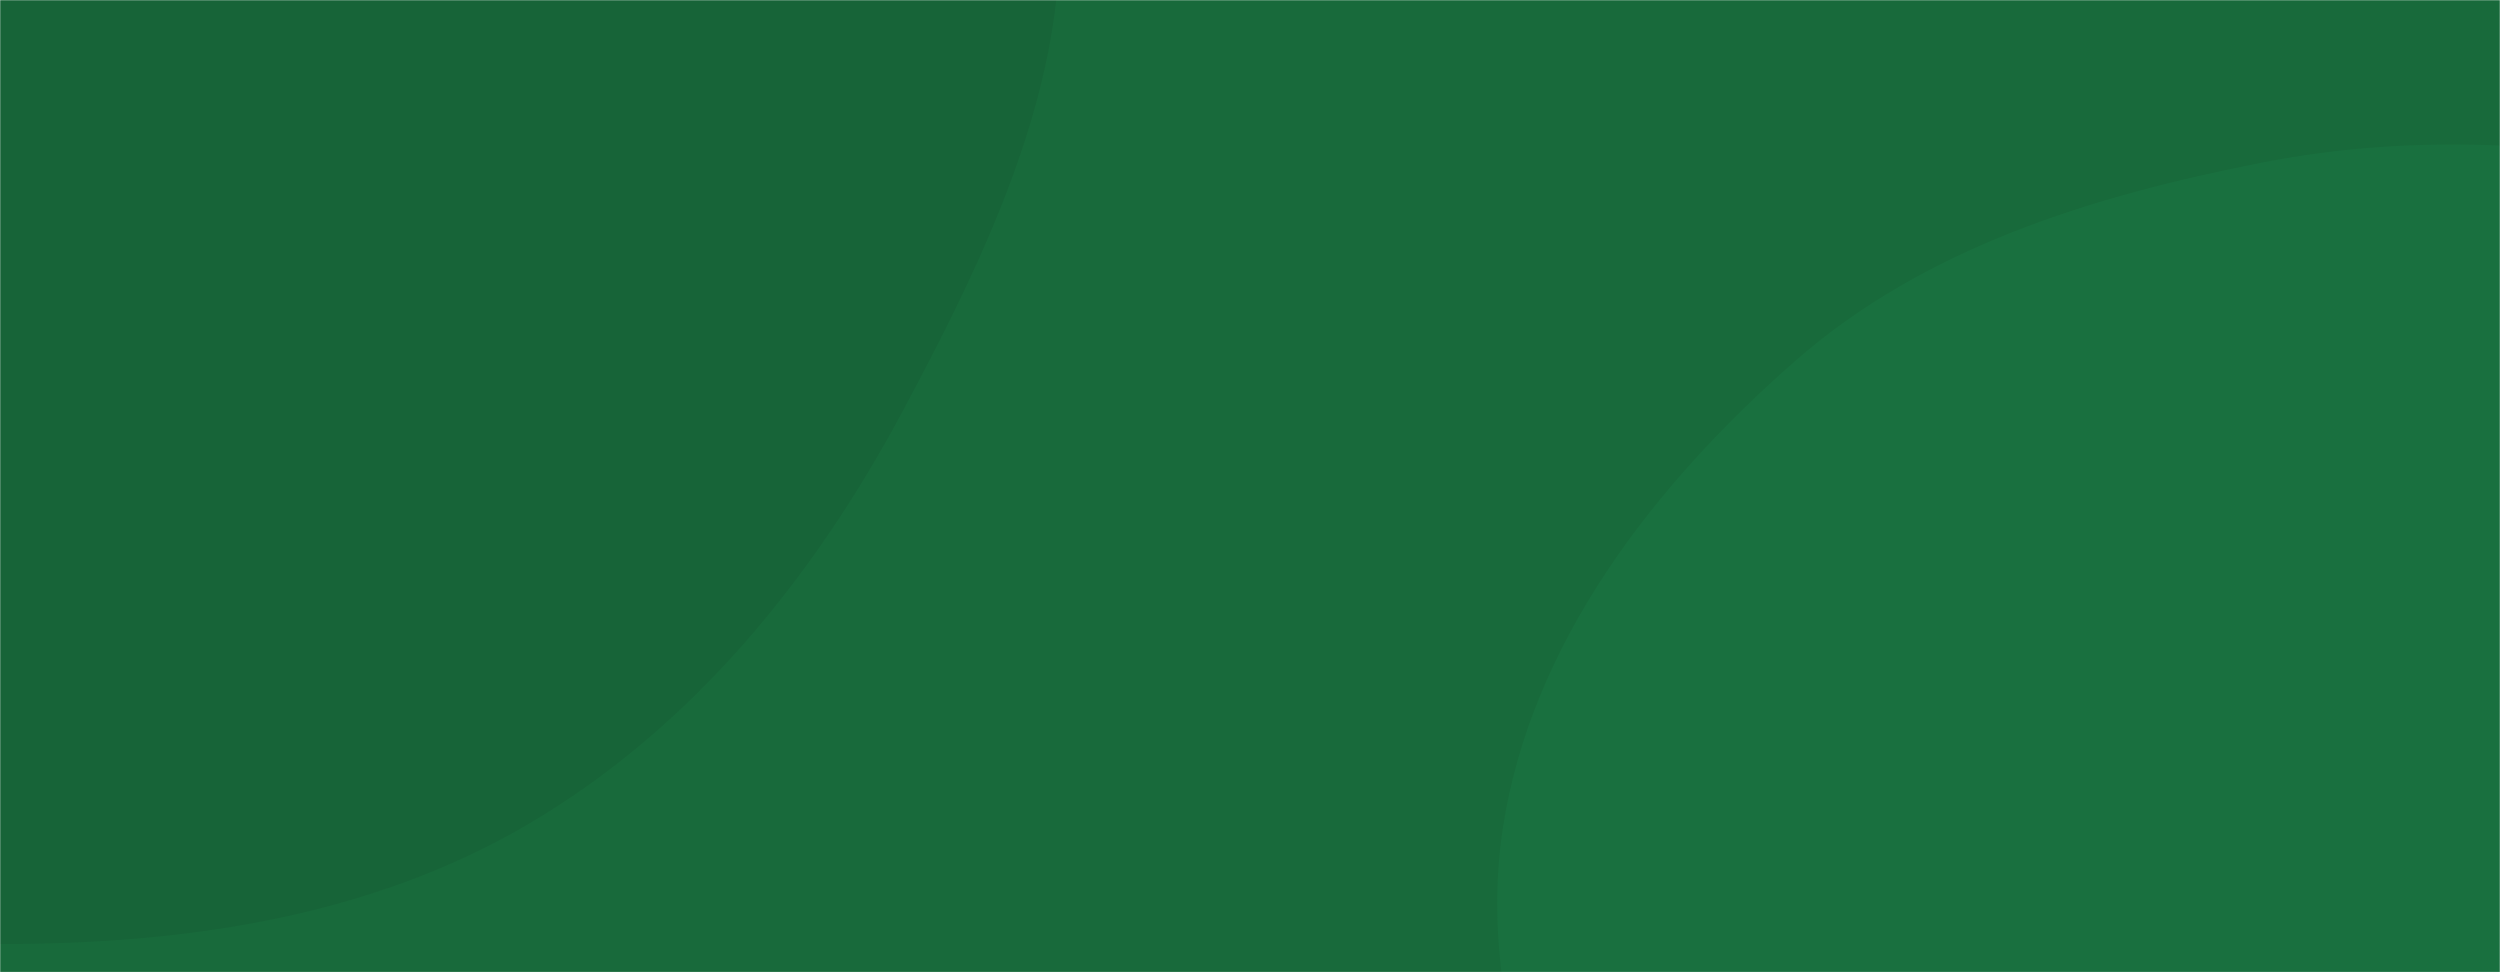 <svg xmlns="http://www.w3.org/2000/svg" version="1.1" xmlns:xlink="http://www.w3.org/1999/xlink" xmlns:svgjs="http://svgjs.dev/svgjs" width="1440" height="560" preserveAspectRatio="none" viewBox="0 0 1440 560"><g mask="url(&quot;#SvgjsMask1056&quot;)" fill="none"><rect width="1440" height="560" x="0" y="0" fill="rgba(24, 106, 59, 1)"></rect><path d="M0,543.764C106.371,543.837,213.222,528.384,304.85,474.355C398.601,419.074,468.298,333.273,519.682,237.331C573.583,136.69,626.988,25.069,605.529,-87.062C584.325,-197.864,472.52,-260.802,406.806,-352.5C332.524,-456.154,311.435,-611.13,194.127,-661.137C76.617,-711.23,-58.598,-650.284,-176.518,-601.164C-285.237,-555.877,-391.754,-492.928,-452.257,-391.883C-508.809,-297.436,-472.472,-178.987,-493.953,-71.02C-517.121,45.428,-622.189,154.194,-583.217,266.346C-544.413,378.012,-411.335,423.157,-304.581,473.937C-208.575,519.604,-106.314,543.691,0,543.764" fill="#176438"></path><path d="M1440 1003.566C1520.288 984.807 1586.028 938.415 1660.63 903.307 1748.785 861.821 1858.422 855.275 1918.346 778.453 1982.395 696.342 2003.83 584.136 1990.12 480.905 1976.344 377.176 1920.292 281.327 1842.963 210.831 1770.125 144.429 1670.803 122.902 1574.483 101.993 1484.198 82.394 1393.721 75.842 1303.061 93.629 1205.398 112.79 1108.663 142.432 1033.846 208.065 952.621 279.32 881.757 370.579 865.579 477.411 849.357 584.529 897.65 688.669 946.414 785.413 993.674 879.174 1045.368 982.179 1141.404 1024.625 1234.554 1065.795 1340.829 1026.737 1440 1003.566" fill="#19703f"></path></g><defs><mask id="SvgjsMask1056"><rect width="1440" height="560" fill="#ffffff"></rect></mask></defs></svg>